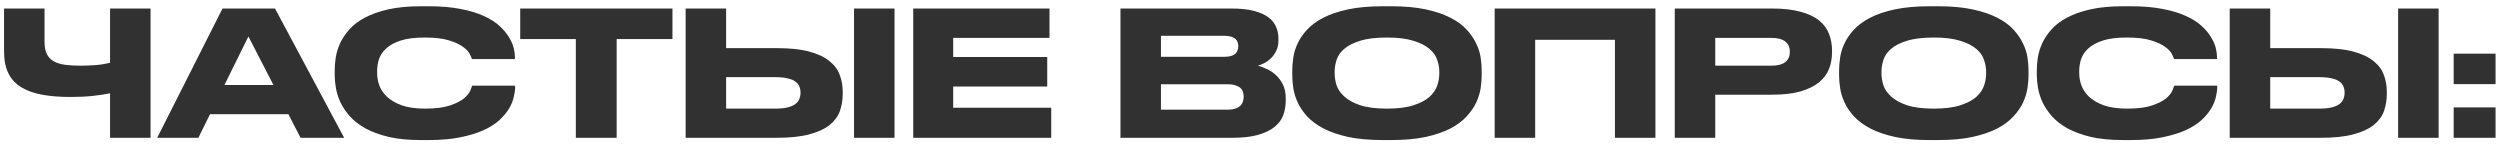 <?xml version="1.0" encoding="UTF-8"?> <svg xmlns="http://www.w3.org/2000/svg" width="311" height="18" viewBox="0 0 311 18" fill="none"><path d="M13.692 11.609C13.043 11.738 12.322 11.846 11.53 11.933C10.737 12.019 9.815 12.063 8.762 12.063C7.436 12.063 6.262 11.969 5.238 11.781C4.215 11.594 3.35 11.284 2.644 10.852C1.938 10.419 1.405 9.843 1.044 9.122C0.684 8.387 0.504 7.479 0.504 6.398V1.058H5.541V5.188C5.541 5.822 5.635 6.333 5.822 6.723C6.024 7.112 6.312 7.414 6.687 7.631C7.076 7.847 7.552 7.991 8.114 8.063C8.676 8.135 9.317 8.171 10.038 8.171C10.571 8.171 11.155 8.149 11.789 8.106C12.438 8.063 13.072 7.962 13.692 7.804V1.058H18.729V17.143H13.692V11.609ZM30.903 4.539L27.92 10.571H34.017L30.903 4.539ZM35.876 14.203H26.125L24.677 17.143H19.553L27.682 1.058H34.211L42.816 17.143H37.389L35.876 14.203ZM52.404 17.424C50.848 17.424 49.5 17.295 48.362 17.035C47.237 16.761 46.272 16.408 45.465 15.976C44.672 15.529 44.023 15.024 43.519 14.462C43.029 13.9 42.64 13.324 42.351 12.733C42.077 12.127 41.89 11.537 41.789 10.96C41.688 10.369 41.638 9.836 41.638 9.36V8.733C41.638 8.243 41.681 7.71 41.768 7.133C41.868 6.542 42.049 5.959 42.308 5.382C42.582 4.791 42.964 4.222 43.454 3.674C43.944 3.112 44.585 2.622 45.378 2.204C46.185 1.772 47.158 1.426 48.297 1.166C49.45 0.907 50.819 0.777 52.404 0.777H53.291C54.847 0.777 56.195 0.892 57.334 1.123C58.472 1.339 59.438 1.635 60.231 2.009C61.023 2.37 61.665 2.781 62.155 3.242C62.659 3.703 63.048 4.171 63.322 4.647C63.611 5.108 63.805 5.555 63.906 5.987C64.007 6.42 64.057 6.795 64.057 7.112V7.35H58.717C58.688 7.249 58.602 7.054 58.458 6.766C58.328 6.463 58.054 6.16 57.636 5.858C57.233 5.541 56.649 5.267 55.885 5.036C55.136 4.791 54.12 4.669 52.837 4.669C51.626 4.669 50.639 4.791 49.875 5.036C49.111 5.281 48.506 5.606 48.059 6.009C47.627 6.398 47.324 6.845 47.151 7.35C46.992 7.84 46.913 8.337 46.913 8.841V9.101C46.913 9.576 46.999 10.074 47.172 10.592C47.36 11.111 47.677 11.587 48.124 12.019C48.585 12.452 49.197 12.812 49.961 13.1C50.74 13.374 51.713 13.511 52.88 13.511C54.177 13.511 55.208 13.381 55.972 13.122C56.736 12.863 57.319 12.567 57.723 12.236C58.126 11.89 58.386 11.565 58.501 11.263C58.631 10.946 58.71 10.744 58.739 10.657H64.079V10.895C64.079 11.227 64.021 11.623 63.906 12.084C63.805 12.545 63.611 13.021 63.322 13.511C63.034 13.987 62.638 14.462 62.133 14.938C61.629 15.399 60.973 15.817 60.166 16.192C59.373 16.552 58.407 16.848 57.269 17.078C56.145 17.309 54.819 17.424 53.291 17.424H52.404ZM71.633 4.863H64.715V1.058H83.654V4.863H76.714V17.143H71.633V4.863ZM96.599 5.987C98.257 5.987 99.619 6.132 100.685 6.42C101.752 6.708 102.588 7.104 103.193 7.609C103.813 8.099 104.238 8.676 104.469 9.339C104.714 9.987 104.836 10.686 104.836 11.436V11.652C104.836 12.401 104.721 13.115 104.49 13.792C104.26 14.455 103.834 15.039 103.215 15.543C102.609 16.033 101.766 16.423 100.685 16.711C99.619 16.999 98.249 17.143 96.577 17.143H85.292V1.058H90.329V5.987H96.599ZM96.448 13.511C97.067 13.511 97.579 13.461 97.983 13.36C98.386 13.259 98.703 13.122 98.934 12.949C99.179 12.762 99.345 12.553 99.431 12.322C99.532 12.077 99.583 11.825 99.583 11.565V11.501C99.583 11.227 99.532 10.974 99.431 10.744C99.345 10.513 99.179 10.311 98.934 10.139C98.703 9.966 98.386 9.836 97.983 9.749C97.579 9.648 97.067 9.598 96.448 9.598H90.329V13.511H96.448ZM111.279 17.143H106.241V1.058H111.279V17.143ZM130.556 1.058V4.712H118.578V7.09H130.275V10.765H118.578V13.403H130.772V17.143H113.606V1.058H130.556ZM139.385 1.058H153.157C154.31 1.058 155.261 1.159 156.01 1.361C156.774 1.563 157.38 1.837 157.826 2.182C158.273 2.528 158.583 2.925 158.756 3.372C158.943 3.804 159.037 4.258 159.037 4.734V5.036C159.037 5.555 158.936 6.002 158.734 6.377C158.547 6.751 158.316 7.061 158.043 7.306C157.783 7.551 157.502 7.746 157.199 7.89C156.911 8.02 156.673 8.113 156.486 8.171C156.76 8.243 157.091 8.366 157.48 8.539C157.884 8.697 158.266 8.935 158.626 9.252C158.987 9.555 159.297 9.951 159.556 10.441C159.815 10.917 159.945 11.508 159.945 12.214V12.517C159.945 13.151 159.844 13.749 159.642 14.311C159.441 14.873 159.08 15.363 158.561 15.781C158.057 16.199 157.372 16.531 156.508 16.776C155.657 17.021 154.583 17.143 153.286 17.143H139.385V1.058ZM144.422 4.452V7.068H152.292C152.638 7.068 152.926 7.032 153.157 6.96C153.387 6.888 153.567 6.795 153.697 6.679C153.827 6.55 153.913 6.405 153.956 6.247C154.014 6.088 154.043 5.93 154.043 5.771V5.728C154.043 5.555 154.014 5.397 153.956 5.252C153.913 5.094 153.827 4.957 153.697 4.842C153.567 4.726 153.387 4.633 153.157 4.561C152.926 4.489 152.638 4.452 152.292 4.452H144.422ZM144.422 10.484V13.641H152.724C153.142 13.641 153.481 13.59 153.74 13.489C154 13.389 154.202 13.259 154.346 13.1C154.49 12.942 154.583 12.769 154.627 12.582C154.684 12.394 154.713 12.221 154.713 12.063V11.976C154.713 11.803 154.684 11.63 154.627 11.457C154.583 11.27 154.49 11.111 154.346 10.982C154.202 10.838 154 10.722 153.74 10.636C153.481 10.535 153.142 10.484 152.724 10.484H144.422ZM173.015 0.777C174.702 0.777 176.15 0.907 177.361 1.166C178.572 1.426 179.595 1.772 180.431 2.204C181.281 2.636 181.959 3.134 182.463 3.696C182.968 4.243 183.357 4.813 183.631 5.404C183.919 5.98 184.106 6.564 184.193 7.155C184.279 7.731 184.322 8.258 184.322 8.733V9.382C184.322 9.857 184.279 10.383 184.193 10.96C184.106 11.537 183.926 12.127 183.652 12.733C183.378 13.324 182.982 13.9 182.463 14.462C181.959 15.024 181.288 15.529 180.453 15.976C179.617 16.408 178.586 16.761 177.361 17.035C176.15 17.295 174.702 17.424 173.015 17.424H172.086C170.385 17.424 168.922 17.295 167.697 17.035C166.486 16.761 165.463 16.408 164.627 15.976C163.791 15.529 163.114 15.024 162.595 14.462C162.09 13.9 161.701 13.324 161.427 12.733C161.153 12.127 160.973 11.537 160.887 10.96C160.8 10.383 160.757 9.857 160.757 9.382V8.733C160.757 8.258 160.8 7.731 160.887 7.155C160.973 6.564 161.153 5.98 161.427 5.404C161.701 4.813 162.09 4.243 162.595 3.696C163.114 3.134 163.791 2.636 164.627 2.204C165.463 1.772 166.486 1.426 167.697 1.166C168.922 0.907 170.385 0.777 172.086 0.777H173.015ZM179.047 8.885C179.047 8.423 178.961 7.948 178.788 7.458C178.629 6.953 178.312 6.499 177.837 6.096C177.361 5.678 176.698 5.339 175.848 5.079C174.997 4.806 173.895 4.669 172.54 4.669C171.156 4.669 170.039 4.806 169.189 5.079C168.338 5.339 167.675 5.678 167.2 6.096C166.738 6.499 166.429 6.953 166.27 7.458C166.112 7.948 166.032 8.423 166.032 8.885V9.144C166.032 9.605 166.112 10.095 166.27 10.614C166.443 11.118 166.767 11.587 167.243 12.019C167.719 12.452 168.382 12.812 169.232 13.1C170.082 13.374 171.185 13.511 172.54 13.511C173.895 13.511 174.99 13.374 175.826 13.1C176.676 12.826 177.339 12.481 177.815 12.063C178.291 11.63 178.615 11.162 178.788 10.657C178.961 10.139 179.047 9.648 179.047 9.187V8.885ZM185.937 1.058H205.936V17.143H200.898V4.95H190.975V17.143H185.937V1.058ZM213.377 11.781V17.143H208.34V1.058H220.403C221.845 1.058 223.048 1.195 224.014 1.469C224.98 1.728 225.751 2.096 226.327 2.572C226.904 3.047 227.307 3.602 227.538 4.236C227.783 4.87 227.905 5.555 227.905 6.29V6.506C227.905 7.227 227.783 7.912 227.538 8.56C227.293 9.194 226.882 9.749 226.306 10.225C225.729 10.701 224.958 11.082 223.992 11.371C223.041 11.645 221.845 11.781 220.403 11.781H213.377ZM213.377 8.171H220.317C221.11 8.171 221.693 8.027 222.068 7.739C222.457 7.45 222.652 7.032 222.652 6.485V6.42C222.652 5.872 222.465 5.454 222.09 5.166C221.715 4.863 221.124 4.712 220.317 4.712H213.377V8.171ZM241.041 0.777C242.728 0.777 244.176 0.907 245.387 1.166C246.598 1.426 247.621 1.772 248.457 2.204C249.307 2.636 249.985 3.134 250.489 3.696C250.994 4.243 251.383 4.813 251.657 5.404C251.945 5.98 252.132 6.564 252.219 7.155C252.305 7.731 252.348 8.258 252.348 8.733V9.382C252.348 9.857 252.305 10.383 252.219 10.96C252.132 11.537 251.952 12.127 251.678 12.733C251.404 13.324 251.008 13.9 250.489 14.462C249.985 15.024 249.314 15.529 248.478 15.976C247.642 16.408 246.612 16.761 245.387 17.035C244.176 17.295 242.728 17.424 241.041 17.424H240.112C238.411 17.424 236.948 17.295 235.723 17.035C234.512 16.761 233.489 16.408 232.653 15.976C231.817 15.529 231.139 15.024 230.621 14.462C230.116 13.9 229.727 13.324 229.453 12.733C229.179 12.127 228.999 11.537 228.913 10.96C228.826 10.383 228.783 9.857 228.783 9.382V8.733C228.783 8.258 228.826 7.731 228.913 7.155C228.999 6.564 229.179 5.98 229.453 5.404C229.727 4.813 230.116 4.243 230.621 3.696C231.139 3.134 231.817 2.636 232.653 2.204C233.489 1.772 234.512 1.426 235.723 1.166C236.948 0.907 238.411 0.777 240.112 0.777H241.041ZM247.073 8.885C247.073 8.423 246.987 7.948 246.814 7.458C246.655 6.953 246.338 6.499 245.862 6.096C245.387 5.678 244.724 5.339 243.873 5.079C243.023 4.806 241.92 4.669 240.566 4.669C239.182 4.669 238.065 4.806 237.215 5.079C236.364 5.339 235.701 5.678 235.226 6.096C234.764 6.499 234.454 6.953 234.296 7.458C234.137 7.948 234.058 8.423 234.058 8.885V9.144C234.058 9.605 234.137 10.095 234.296 10.614C234.469 11.118 234.793 11.587 235.269 12.019C235.744 12.452 236.407 12.812 237.258 13.1C238.108 13.374 239.211 13.511 240.566 13.511C241.92 13.511 243.016 13.374 243.852 13.1C244.702 12.826 245.365 12.481 245.841 12.063C246.316 11.63 246.641 11.162 246.814 10.657C246.987 10.139 247.073 9.648 247.073 9.187V8.885ZM264.146 17.424C262.589 17.424 261.242 17.295 260.103 17.035C258.979 16.761 258.013 16.408 257.206 15.976C256.413 15.529 255.765 15.024 255.26 14.462C254.77 13.9 254.381 13.324 254.093 12.733C253.819 12.127 253.632 11.537 253.531 10.96C253.43 10.369 253.38 9.836 253.38 9.36V8.733C253.38 8.243 253.423 7.71 253.509 7.133C253.61 6.542 253.79 5.959 254.05 5.382C254.324 4.791 254.706 4.222 255.196 3.674C255.686 3.112 256.327 2.622 257.12 2.204C257.927 1.772 258.9 1.426 260.038 1.166C261.191 0.907 262.561 0.777 264.146 0.777H265.032C266.589 0.777 267.937 0.892 269.075 1.123C270.214 1.339 271.18 1.635 271.972 2.009C272.765 2.37 273.407 2.781 273.897 3.242C274.401 3.703 274.79 4.171 275.064 4.647C275.352 5.108 275.547 5.555 275.648 5.987C275.749 6.42 275.799 6.795 275.799 7.112V7.35H270.459C270.43 7.249 270.344 7.054 270.2 6.766C270.07 6.463 269.796 6.16 269.378 5.858C268.974 5.541 268.391 5.267 267.627 5.036C266.877 4.791 265.861 4.669 264.578 4.669C263.368 4.669 262.38 4.791 261.617 5.036C260.853 5.281 260.247 5.606 259.801 6.009C259.368 6.398 259.065 6.845 258.893 7.35C258.734 7.84 258.655 8.337 258.655 8.841V9.101C258.655 9.576 258.741 10.074 258.914 10.592C259.102 11.111 259.419 11.587 259.865 12.019C260.327 12.452 260.939 12.812 261.703 13.1C262.481 13.374 263.454 13.511 264.622 13.511C265.919 13.511 266.949 13.381 267.713 13.122C268.477 12.863 269.061 12.567 269.465 12.236C269.868 11.89 270.128 11.565 270.243 11.263C270.373 10.946 270.452 10.744 270.481 10.657H275.821V10.895C275.821 11.227 275.763 11.623 275.648 12.084C275.547 12.545 275.352 13.021 275.064 13.511C274.776 13.987 274.379 14.462 273.875 14.938C273.37 15.399 272.715 15.817 271.908 16.192C271.115 16.552 270.149 16.848 269.011 17.078C267.886 17.309 266.56 17.424 265.032 17.424H264.146ZM288.685 5.987C290.342 5.987 291.704 6.132 292.771 6.42C293.837 6.708 294.673 7.104 295.279 7.609C295.898 8.099 296.323 8.676 296.554 9.339C296.799 9.987 296.922 10.686 296.922 11.436V11.652C296.922 12.401 296.806 13.115 296.576 13.792C296.345 14.455 295.92 15.039 295.3 15.543C294.695 16.033 293.852 16.423 292.771 16.711C291.704 16.999 290.335 17.143 288.663 17.143H277.377V1.058H282.415V5.987H288.685ZM288.533 13.511C289.153 13.511 289.665 13.461 290.068 13.36C290.472 13.259 290.789 13.122 291.019 12.949C291.265 12.762 291.43 12.553 291.517 12.322C291.618 12.077 291.668 11.825 291.668 11.565V11.501C291.668 11.227 291.618 10.974 291.517 10.744C291.43 10.513 291.265 10.311 291.019 10.139C290.789 9.966 290.472 9.836 290.068 9.749C289.665 9.648 289.153 9.598 288.533 9.598H282.415V13.511H288.533ZM303.364 17.143H298.327V1.058H303.364V17.143ZM310.448 10.463H305.237V6.679H310.448V10.463ZM310.448 17.143H305.237V13.36H310.448V17.143Z" fill="#313131"></path></svg> 